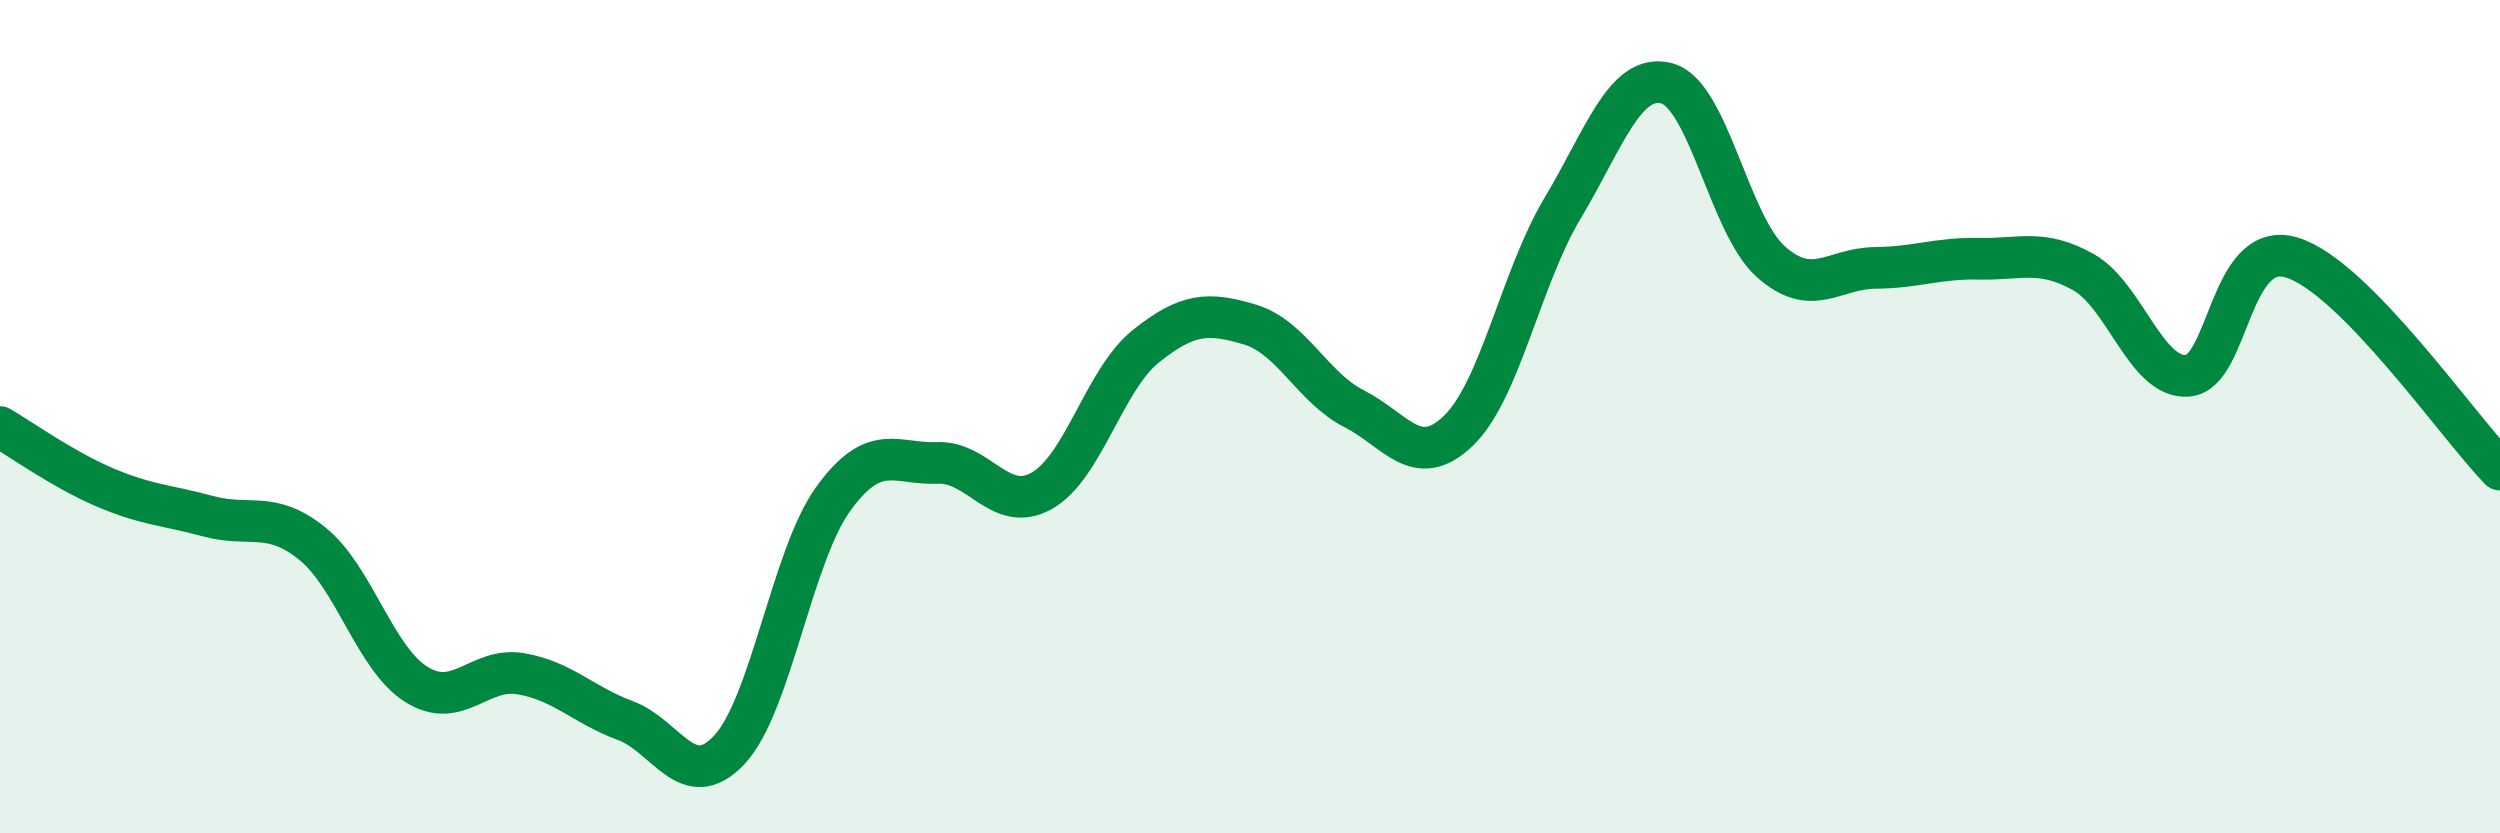 
    <svg width="60" height="20" viewBox="0 0 60 20" xmlns="http://www.w3.org/2000/svg">
      <path
        d="M 0,10.25 C 0.5,10.54 1.5,11.26 2.5,11.69 C 3.5,12.12 4,12.12 5,12.39 C 6,12.66 6.5,12.24 7.5,13.05 C 8.5,13.86 9,15.81 10,16.43 C 11,17.05 11.5,16 12.5,16.17 C 13.5,16.34 14,16.92 15,17.29 C 16,17.66 16.5,19.06 17.5,18 C 18.5,16.94 19,13.35 20,11.97 C 21,10.59 21.5,11.15 22.5,11.11 C 23.5,11.07 24,12.34 25,11.78 C 26,11.22 26.5,9.11 27.5,8.31 C 28.5,7.51 29,7.49 30,7.79 C 31,8.09 31.5,9.3 32.5,9.81 C 33.5,10.32 34,11.3 35,10.34 C 36,9.38 36.5,6.67 37.5,5 C 38.5,3.33 39,1.74 40,2 C 41,2.26 41.5,5.39 42.5,6.28 C 43.5,7.17 44,6.44 45,6.43 C 46,6.42 46.5,6.19 47.5,6.21 C 48.5,6.23 49,5.97 50,6.53 C 51,7.09 51.5,9.09 52.5,9.02 C 53.5,8.95 53.5,5.73 55,6.18 C 56.5,6.63 59,10.25 60,11.27L60 20L0 20Z"
        fill="#008740"
        opacity="0.1"
        stroke-linecap="round"
        stroke-linejoin="round"
      />
      <path
        d="M 0,10.25 C 0.5,10.54 1.5,11.26 2.5,11.69 C 3.5,12.12 4,12.12 5,12.39 C 6,12.66 6.5,12.24 7.5,13.05 C 8.5,13.86 9,15.81 10,16.43 C 11,17.05 11.5,16 12.5,16.17 C 13.5,16.34 14,16.92 15,17.29 C 16,17.66 16.5,19.06 17.5,18 C 18.5,16.94 19,13.35 20,11.97 C 21,10.59 21.5,11.15 22.5,11.11 C 23.5,11.07 24,12.34 25,11.78 C 26,11.22 26.5,9.11 27.5,8.31 C 28.5,7.51 29,7.49 30,7.79 C 31,8.09 31.5,9.3 32.5,9.81 C 33.5,10.32 34,11.3 35,10.34 C 36,9.38 36.5,6.67 37.5,5 C 38.5,3.33 39,1.74 40,2 C 41,2.26 41.5,5.39 42.5,6.28 C 43.5,7.17 44,6.44 45,6.43 C 46,6.42 46.5,6.19 47.5,6.21 C 48.5,6.23 49,5.97 50,6.53 C 51,7.09 51.5,9.09 52.5,9.02 C 53.5,8.95 53.5,5.73 55,6.18 C 56.5,6.63 59,10.25 60,11.27"
        stroke="#008740"
        stroke-width="1"
        fill="none"
        stroke-linecap="round"
        stroke-linejoin="round"
      />
    </svg>
  